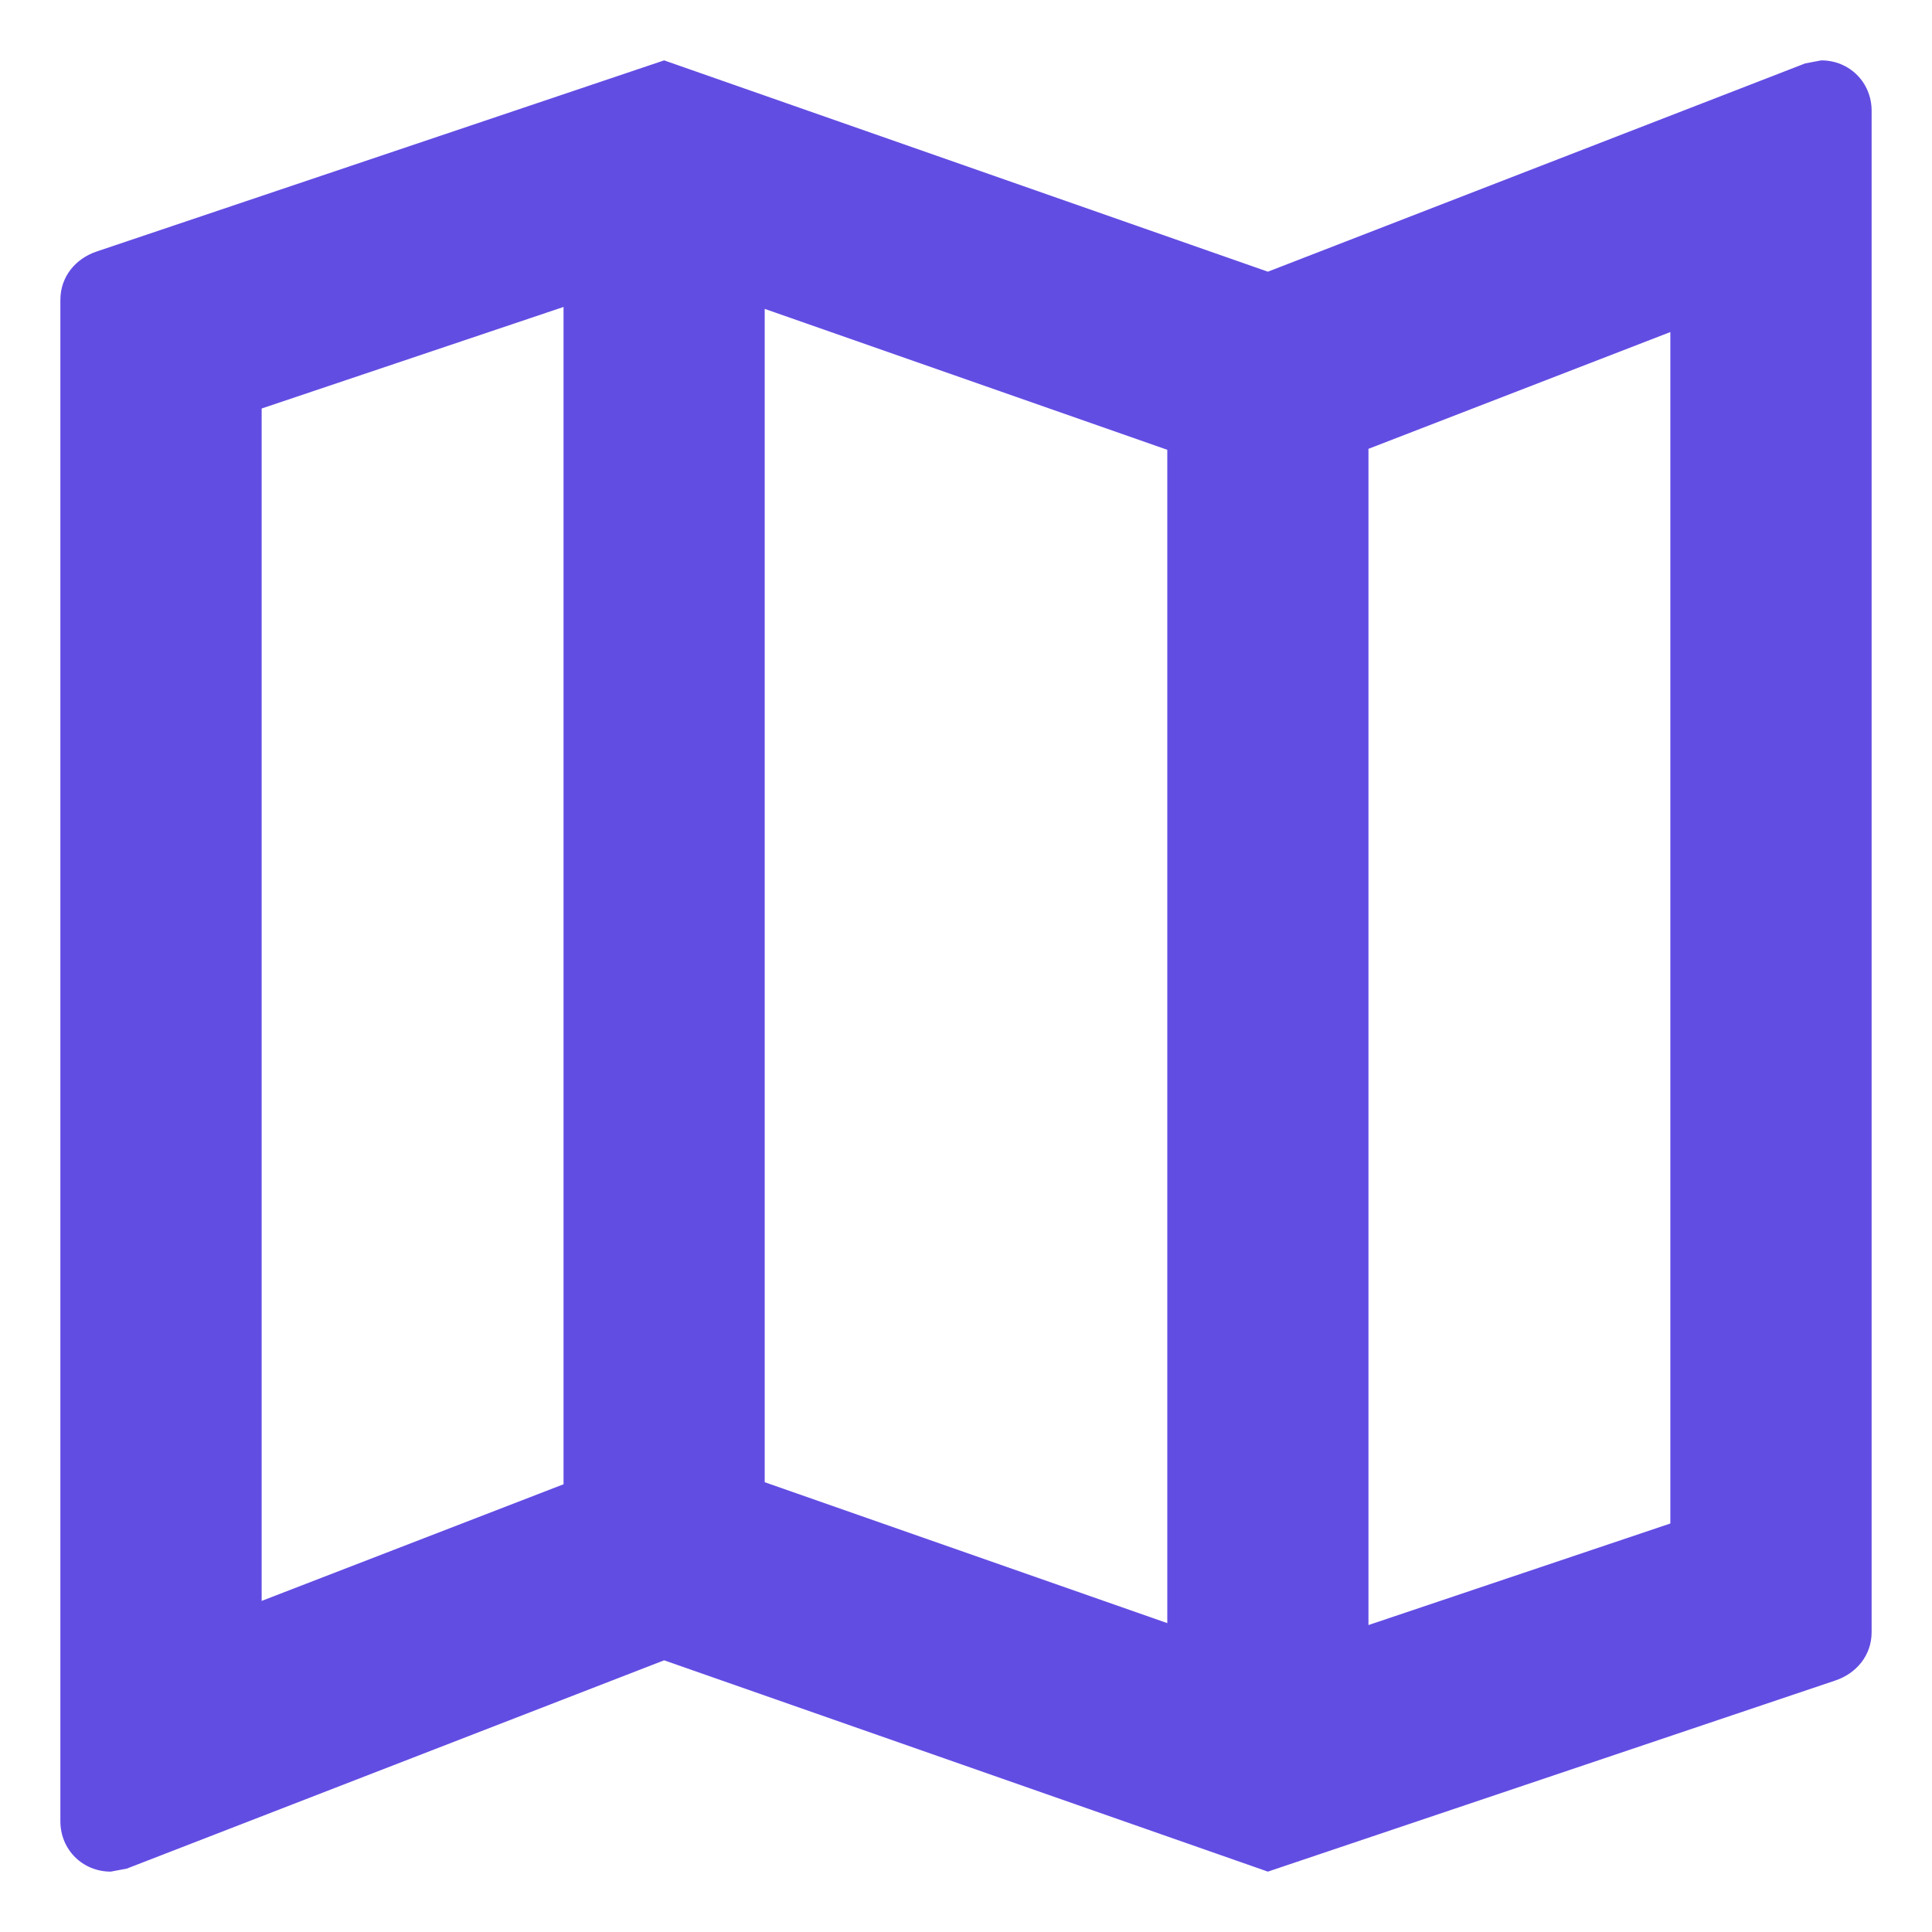 <svg width="16" height="16" viewBox="0 0 16 16" fill="none" xmlns="http://www.w3.org/2000/svg">
<path d="M15.083 0.5L14.95 0.525L10.5 2.25L5.5 0.5L0.8 2.083C0.625 2.142 0.5 2.292 0.5 2.483V15.083C0.5 15.317 0.683 15.5 0.917 15.5L1.05 15.475L5.5 13.75L10.5 15.5L15.2 13.917C15.375 13.858 15.5 13.708 15.5 13.517V0.917C15.5 0.683 15.317 0.5 15.083 0.5ZM6.333 2.558L9.667 3.725V13.442L6.333 12.275V2.558ZM2.167 3.383L4.667 2.542V12.292L2.167 13.258V3.383ZM13.833 12.617L11.333 13.458V3.717L13.833 2.75V12.617Z" fill="#624DE3"/>
</svg>
